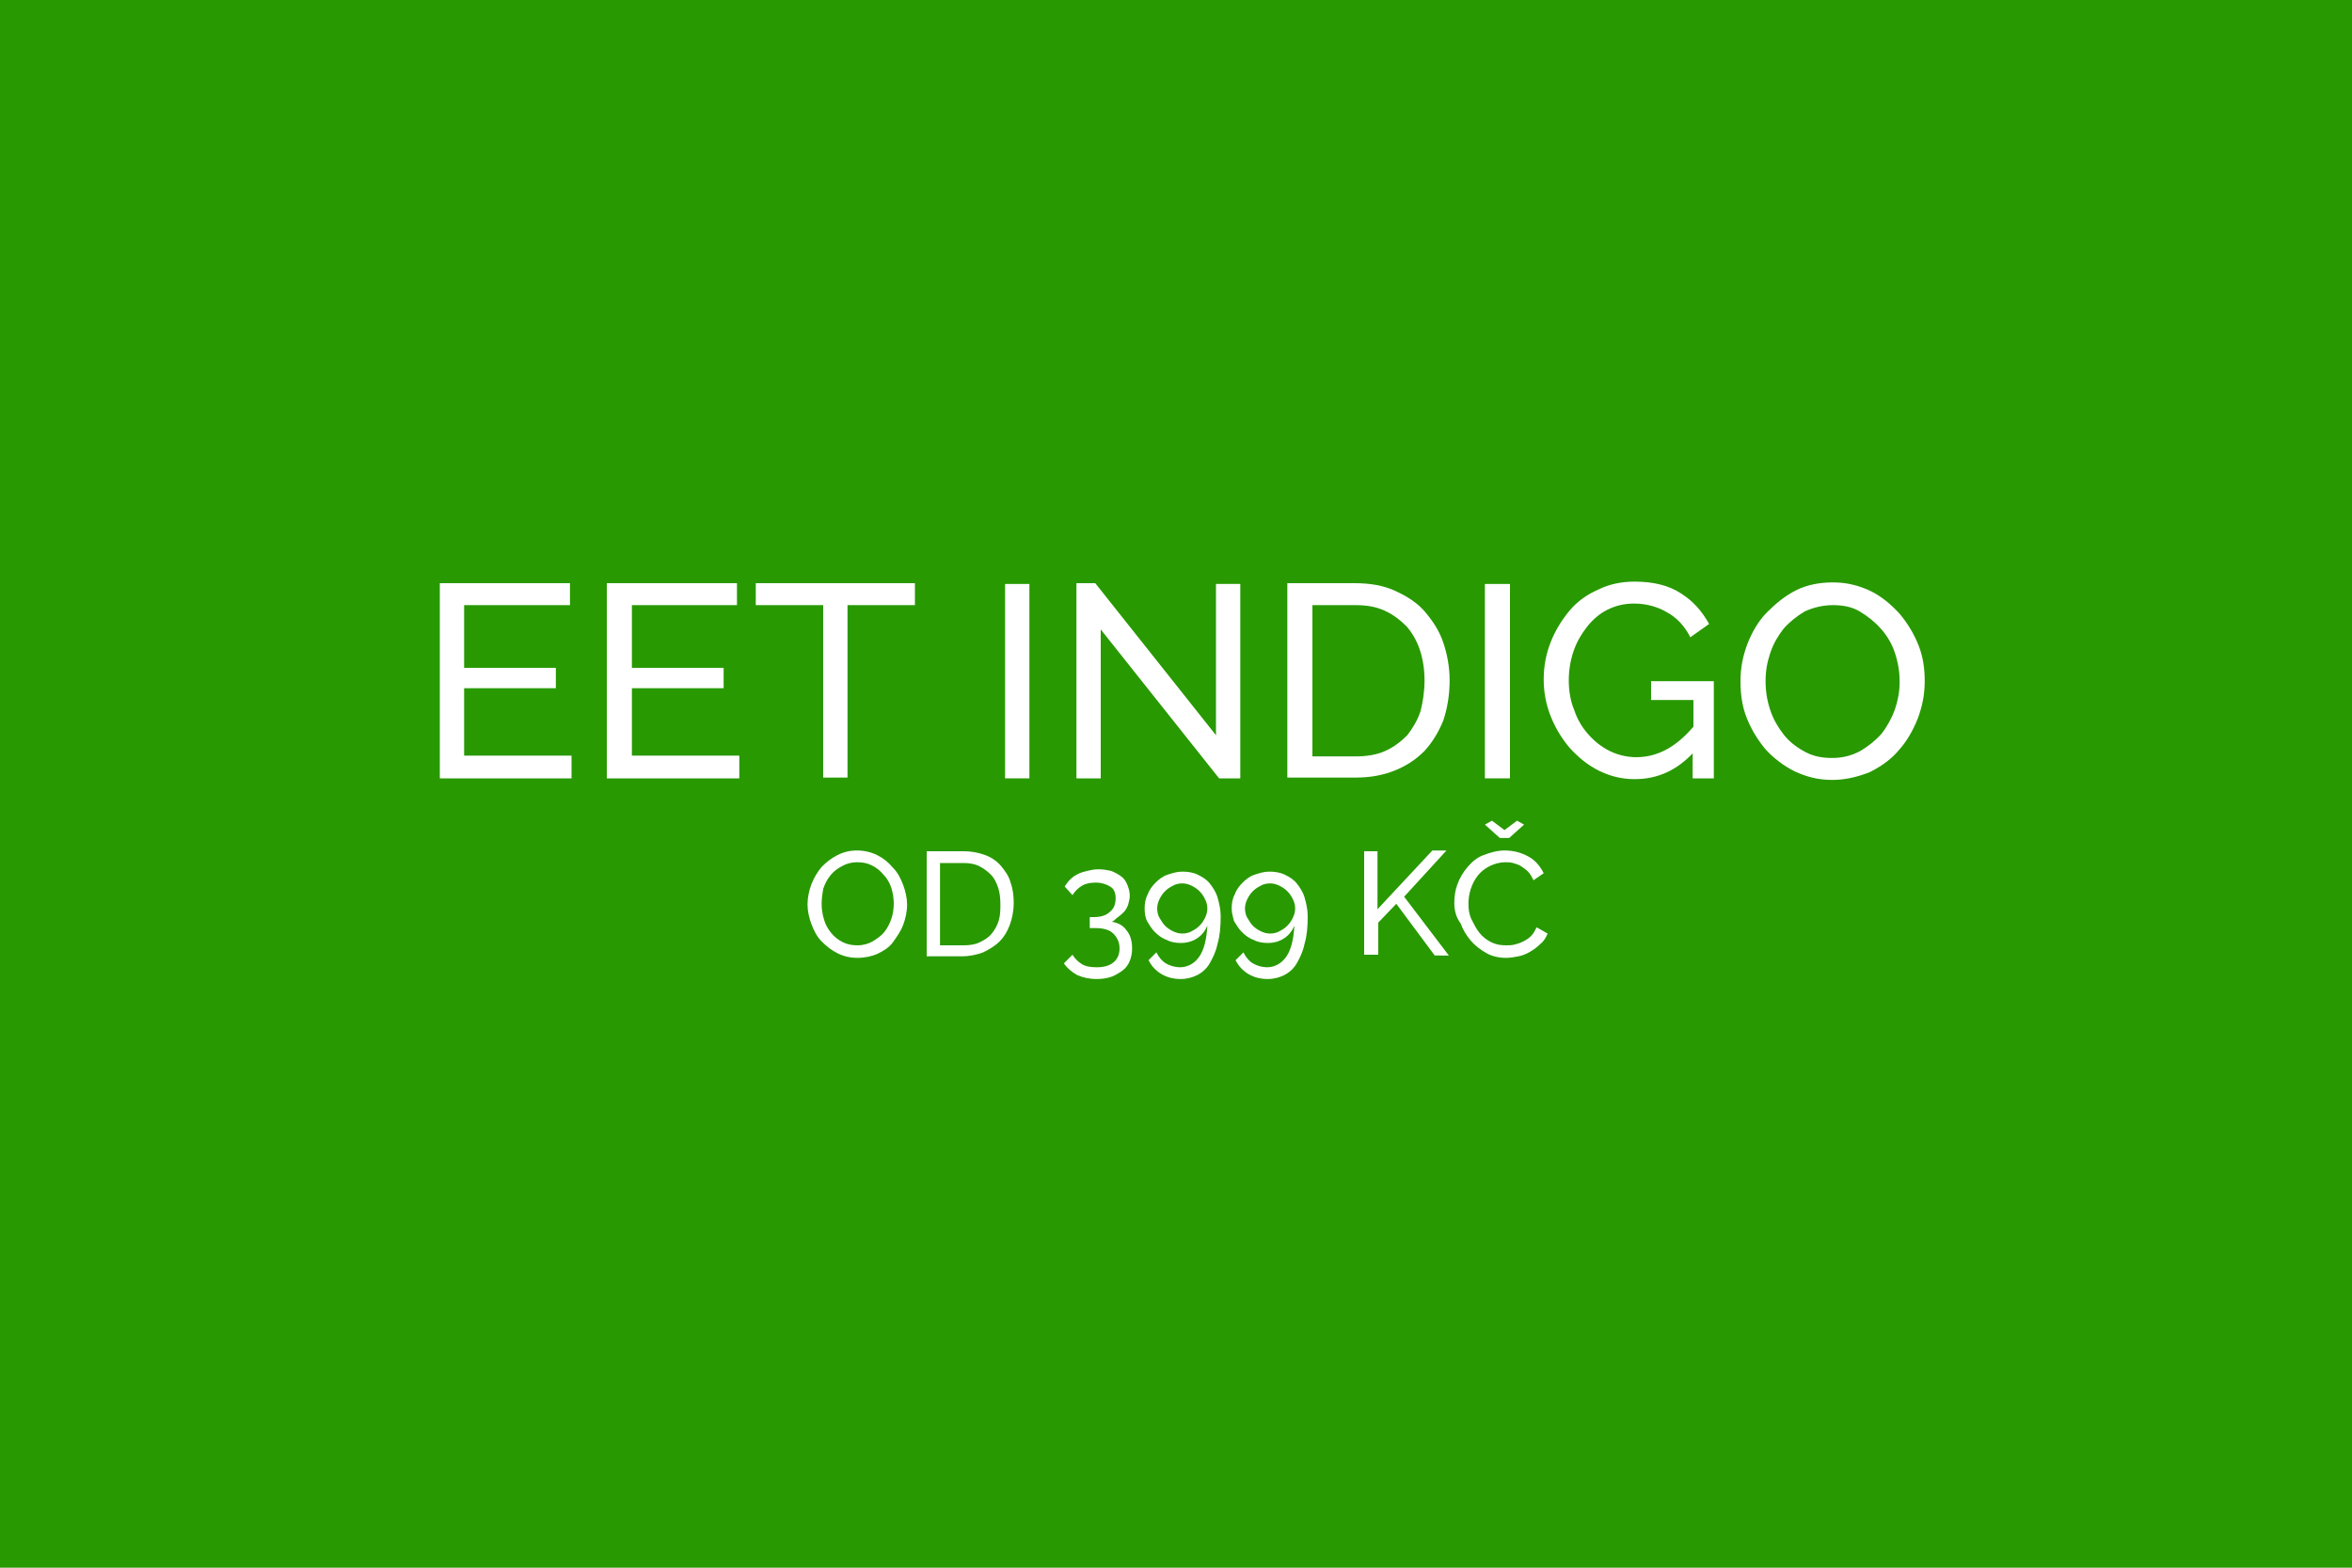 <?xml version="1.0" encoding="utf-8"?>
<!-- Generator: Adobe Illustrator 19.0.0, SVG Export Plug-In . SVG Version: 6.00 Build 0)  -->
<svg version="1.1" id="Vrstva_1" xmlns="http://www.w3.org/2000/svg" xmlns:xlink="http://www.w3.org/1999/xlink" x="0px" y="0px"
	 viewBox="0 0 300 200" style="enable-background:new 0 0 300 200;" xml:space="preserve">
<style type="text/css">
	.st0{fill:#289901;}
	.st1{fill:#FFFFFF;}
	.st2{display:none;}
	.st3{display:inline;fill:#FFFFFF;}
	.st4{display:none;fill:#FFFFFF;}
</style>
<rect id="XMLID_7_" class="st0" width="300" height="200"/>
<g id="XMLID_8_">
	<path id="XMLID_5_" class="st1" d="M72.9,96.5v2.8H56.1V74.4h16.6v2.8H59.2v8h11.7v2.6H59.2v8.6H72.9z"/>
	<path id="XMLID_24_" class="st1" d="M94.3,96.5v2.8H77.4V74.4H94v2.8H80.6v8h11.7v2.6H80.6v8.6H94.3z"/>
	<path id="XMLID_28_" class="st1" d="M116.7,77.2h-8.6v22H105v-22h-8.6v-2.8h20.3V77.2z"/>
	<path id="XMLID_30_" class="st1" d="M128.2,99.3V74.5h3.1v24.8H128.2z"/>
	<path id="XMLID_36_" class="st1" d="M140.4,80.3v19h-3.1V74.4h2.4l15.4,19.4V74.5h3.1v24.8h-2.7L140.4,80.3z"/>
	<path id="XMLID_38_" class="st1" d="M164.2,99.3V74.4h8.6c2,0,3.7,0.3,5.2,1c1.5,0.7,2.8,1.5,3.8,2.7s1.8,2.4,2.3,3.9
		s0.8,3.1,0.8,4.8c0,1.9-0.3,3.6-0.8,5.1c-0.6,1.5-1.4,2.8-2.4,3.9c-1.1,1.1-2.3,1.9-3.8,2.5c-1.5,0.6-3.1,0.9-5,0.9H164.2z
		 M181.7,86.8c0-1.4-0.2-2.7-0.6-3.9c-0.4-1.2-1-2.2-1.7-3c-0.8-0.8-1.7-1.5-2.8-2c-1.1-0.5-2.3-0.7-3.7-0.7h-5.5v19.3h5.5
		c1.4,0,2.7-0.2,3.8-0.7c1.1-0.5,2-1.2,2.8-2c0.7-0.9,1.3-1.9,1.7-3.1C181.5,89.5,181.7,88.2,181.7,86.8z"/>
	<path id="XMLID_41_" class="st1" d="M189.4,99.3V74.5h3.2v24.8H189.4z"/>
	<path id="XMLID_43_" class="st1" d="M216.1,95.9c-2.2,2.4-4.7,3.5-7.6,3.5c-1.7,0-3.2-0.4-4.6-1.1c-1.4-0.7-2.6-1.7-3.7-2.9
		c-1-1.2-1.8-2.5-2.4-4c-0.6-1.5-0.9-3.1-0.9-4.7c0-1.7,0.3-3.3,0.9-4.8s1.4-2.8,2.4-4c1-1.2,2.3-2.1,3.7-2.7c1.4-0.7,3-1,4.6-1
		c2.4,0,4.4,0.5,5.9,1.5c1.6,1,2.7,2.3,3.6,3.9l-2.4,1.7c-0.7-1.4-1.7-2.5-3-3.2c-1.2-0.7-2.6-1.1-4.2-1.1c-1.3,0-2.4,0.3-3.4,0.8
		c-1,0.5-1.9,1.3-2.6,2.2c-0.7,0.9-1.3,1.9-1.7,3.1c-0.4,1.2-0.6,2.4-0.6,3.7c0,1.3,0.2,2.6,0.7,3.8c0.4,1.2,1,2.2,1.8,3.1
		c0.8,0.9,1.7,1.6,2.7,2.1s2.2,0.8,3.4,0.8c2.7,0,5.1-1.3,7.3-3.9v-3.4h-5.4v-2.4h8v12.4h-2.7V95.9z"/>
	<path id="XMLID_45_" class="st1" d="M233.7,99.5c-1.8,0-3.3-0.4-4.8-1.1c-1.4-0.7-2.7-1.7-3.7-2.8c-1-1.2-1.8-2.5-2.4-4
		c-0.6-1.5-0.8-3.1-0.8-4.7c0-1.7,0.3-3.2,0.9-4.8c0.6-1.5,1.4-2.9,2.5-4s2.3-2.1,3.7-2.8s3-1,4.7-1c1.8,0,3.3,0.4,4.8,1.1
		c1.4,0.7,2.6,1.7,3.7,2.9c1,1.2,1.8,2.5,2.4,4c0.6,1.5,0.8,3,0.8,4.6c0,1.7-0.3,3.2-0.9,4.8c-0.6,1.5-1.4,2.9-2.4,4
		c-1,1.2-2.3,2.1-3.7,2.8C237,99.1,235.4,99.5,233.7,99.5z M225.2,86.9c0,1.3,0.2,2.5,0.6,3.7c0.4,1.2,1,2.2,1.7,3.1
		s1.6,1.6,2.7,2.2s2.2,0.8,3.5,0.8c1.3,0,2.5-0.3,3.6-0.9c1-0.6,1.9-1.3,2.7-2.2c0.7-0.9,1.3-2,1.7-3.1c0.4-1.2,0.6-2.3,0.6-3.5
		c0-1.3-0.2-2.5-0.6-3.7c-0.4-1.2-1-2.2-1.8-3.1c-0.8-0.9-1.7-1.6-2.7-2.2s-2.2-0.8-3.4-0.8c-1.3,0-2.5,0.3-3.6,0.8
		c-1,0.6-1.9,1.3-2.7,2.2c-0.7,0.9-1.3,1.9-1.7,3.1C225.4,84.5,225.2,85.6,225.2,86.9z"/>
	<path id="XMLID_48_" class="st1" d="M109.4,122.2c-1,0-1.8-0.2-2.6-0.6c-0.8-0.4-1.4-0.9-2-1.5s-1-1.4-1.3-2.2
		c-0.3-0.8-0.5-1.7-0.5-2.5c0-0.9,0.2-1.8,0.5-2.6c0.3-0.8,0.8-1.6,1.3-2.2c0.6-0.6,1.2-1.1,2-1.5s1.6-0.6,2.5-0.6
		c0.9,0,1.8,0.2,2.6,0.6c0.8,0.4,1.4,0.9,2,1.6c0.6,0.6,1,1.4,1.3,2.2c0.3,0.8,0.5,1.7,0.5,2.5c0,0.9-0.2,1.8-0.5,2.6
		c-0.3,0.8-0.8,1.5-1.3,2.2s-1.2,1.1-2,1.5C111.2,122,110.3,122.2,109.4,122.2z M104.8,115.3c0,0.7,0.1,1.3,0.3,2s0.5,1.2,0.9,1.7
		c0.4,0.5,0.9,0.9,1.5,1.2c0.6,0.3,1.2,0.4,1.9,0.4c0.7,0,1.4-0.2,1.9-0.5s1.1-0.7,1.5-1.2c0.4-0.5,0.7-1.1,0.9-1.7
		c0.2-0.6,0.3-1.3,0.3-1.9c0-0.7-0.1-1.3-0.3-2c-0.2-0.6-0.5-1.2-1-1.7c-0.4-0.5-0.9-0.9-1.5-1.2c-0.6-0.3-1.2-0.4-1.9-0.4
		c-0.7,0-1.4,0.2-1.9,0.5c-0.6,0.3-1.1,0.7-1.5,1.2s-0.7,1.1-0.9,1.7C104.9,114,104.8,114.7,104.8,115.3z"/>
	<path id="XMLID_51_" class="st1" d="M118.2,122.1v-13.5h4.7c1.1,0,2,0.2,2.8,0.5s1.5,0.8,2,1.4c0.5,0.6,1,1.3,1.2,2.1
		c0.3,0.8,0.4,1.7,0.4,2.6c0,1-0.2,2-0.5,2.8c-0.3,0.8-0.7,1.5-1.3,2.1s-1.3,1-2.1,1.4c-0.8,0.3-1.7,0.5-2.7,0.5H118.2z
		 M127.6,115.3c0-0.8-0.1-1.5-0.3-2.1s-0.5-1.2-0.9-1.6s-0.9-0.8-1.5-1.1s-1.3-0.4-2-0.4h-3v10.5h3c0.8,0,1.5-0.1,2.1-0.4
		c0.6-0.3,1.1-0.6,1.5-1.1c0.4-0.5,0.7-1,0.9-1.7S127.6,116.1,127.6,115.3z"/>
	<path id="XMLID_54_" class="st1" d="M141.8,117.6c0.8,0.1,1.5,0.5,1.9,1.1c0.5,0.6,0.7,1.4,0.7,2.3c0,0.6-0.1,1.1-0.3,1.6
		c-0.2,0.5-0.5,0.9-0.9,1.2c-0.4,0.3-0.9,0.6-1.4,0.8c-0.6,0.2-1.2,0.3-1.9,0.3c-1,0-1.8-0.2-2.5-0.5c-0.7-0.4-1.3-0.9-1.7-1.5
		l1.1-1.1c0.3,0.5,0.7,0.9,1.2,1.2s1.1,0.4,1.9,0.4c0.9,0,1.6-0.2,2.1-0.6s0.8-1,0.8-1.8c0-0.8-0.3-1.4-0.8-1.9
		c-0.5-0.5-1.3-0.7-2.3-0.7H139V117h0.5c0.9,0,1.6-0.2,2.1-0.7c0.5-0.4,0.7-1,0.7-1.7c0-0.7-0.2-1.2-0.7-1.5
		c-0.5-0.3-1.1-0.5-1.8-0.5c-0.7,0-1.3,0.1-1.8,0.4c-0.5,0.3-0.9,0.7-1.2,1.2l-1-1.1c0.2-0.3,0.4-0.6,0.7-0.9c0.3-0.3,0.6-0.5,1-0.7
		c0.4-0.2,0.8-0.3,1.2-0.4s0.9-0.2,1.4-0.2c0.6,0,1.1,0.1,1.6,0.2c0.5,0.2,0.9,0.4,1.3,0.7c0.4,0.3,0.6,0.6,0.8,1.1s0.3,0.9,0.3,1.4
		c0,0.4-0.1,0.7-0.2,1.1c-0.1,0.3-0.3,0.7-0.5,0.9s-0.5,0.5-0.8,0.7S142.1,117.5,141.8,117.6z"/>
	<path id="XMLID_56_" class="st1" d="M146,115.9c0-0.6,0.1-1.3,0.4-1.8c0.2-0.6,0.6-1.1,1-1.5c0.4-0.4,0.9-0.8,1.5-1
		c0.6-0.2,1.2-0.4,1.9-0.4c0.7,0,1.4,0.1,2,0.4c0.6,0.3,1.1,0.6,1.5,1.1c0.4,0.5,0.8,1.1,1,1.8s0.4,1.5,0.4,2.4
		c0,1.3-0.1,2.5-0.4,3.5c-0.2,1-0.6,1.8-1,2.5s-1,1.2-1.6,1.5c-0.6,0.3-1.3,0.5-2.1,0.5c-0.9,0-1.7-0.2-2.4-0.6
		c-0.7-0.4-1.3-1-1.7-1.8l1-1c0.3,0.6,0.7,1.1,1.2,1.4c0.5,0.3,1.2,0.5,1.8,0.5c1,0,1.9-0.5,2.5-1.4c0.6-0.9,0.9-2.2,1-3.9
		c-0.3,0.7-0.7,1.2-1.3,1.6c-0.6,0.4-1.3,0.6-2.1,0.6c-0.6,0-1.3-0.1-1.8-0.4c-0.6-0.2-1.1-0.6-1.5-1s-0.7-0.9-1-1.4
		C146.1,117.1,146,116.5,146,115.9z M150.8,112.7c-0.4,0-0.9,0.1-1.2,0.3c-0.4,0.2-0.7,0.4-1,0.7c-0.3,0.3-0.5,0.6-0.7,1
		s-0.3,0.8-0.3,1.2c0,0.4,0.1,0.9,0.3,1.2s0.4,0.7,0.7,1c0.3,0.3,0.6,0.5,1,0.7c0.4,0.2,0.8,0.3,1.2,0.3c0.4,0,0.9-0.1,1.2-0.3
		c0.4-0.2,0.7-0.4,1-0.7c0.3-0.3,0.5-0.6,0.7-1c0.2-0.4,0.3-0.8,0.3-1.2c0-0.4-0.1-0.8-0.3-1.2c-0.2-0.4-0.4-0.7-0.7-1
		c-0.3-0.3-0.6-0.5-1-0.7C151.6,112.8,151.2,112.7,150.8,112.7z"/>
	<path id="XMLID_59_" class="st1" d="M157.1,115.9c0-0.6,0.1-1.3,0.4-1.8c0.2-0.6,0.6-1.1,1-1.5c0.4-0.4,0.9-0.8,1.5-1
		c0.6-0.2,1.2-0.4,1.9-0.4c0.7,0,1.4,0.1,2,0.4c0.6,0.3,1.1,0.6,1.5,1.1c0.4,0.5,0.8,1.1,1,1.8s0.4,1.5,0.4,2.4
		c0,1.3-0.1,2.5-0.4,3.5c-0.2,1-0.6,1.8-1,2.5s-1,1.2-1.6,1.5c-0.6,0.3-1.3,0.5-2.1,0.5c-0.9,0-1.7-0.2-2.4-0.6
		c-0.7-0.4-1.3-1-1.7-1.8l1-1c0.3,0.6,0.7,1.1,1.2,1.4s1.2,0.5,1.8,0.5c1,0,1.9-0.5,2.5-1.4c0.6-0.9,0.9-2.2,1-3.9
		c-0.3,0.7-0.7,1.2-1.3,1.6c-0.6,0.4-1.3,0.6-2.1,0.6c-0.6,0-1.3-0.1-1.8-0.4c-0.6-0.2-1.1-0.6-1.5-1s-0.7-0.9-1-1.4
		C157.3,117.1,157.1,116.5,157.1,115.9z M162,112.7c-0.4,0-0.9,0.1-1.2,0.3c-0.4,0.2-0.7,0.4-1,0.7c-0.3,0.3-0.5,0.6-0.7,1
		s-0.3,0.8-0.3,1.2c0,0.4,0.1,0.9,0.3,1.2s0.4,0.7,0.7,1c0.3,0.3,0.6,0.5,1,0.7c0.4,0.2,0.8,0.3,1.2,0.3s0.9-0.1,1.2-0.3
		c0.4-0.2,0.7-0.4,1-0.7c0.3-0.3,0.5-0.6,0.7-1c0.2-0.4,0.3-0.8,0.3-1.2c0-0.4-0.1-0.8-0.3-1.2c-0.2-0.4-0.4-0.7-0.7-1
		c-0.3-0.3-0.6-0.5-1-0.7C162.8,112.8,162.4,112.7,162,112.7z"/>
	<path id="XMLID_62_" class="st1" d="M174,122.1v-13.5h1.7v7.4l7-7.5h1.8l-5.4,5.9l5.7,7.5H183l-4.9-6.6l-2.3,2.4v4.1H174z"/>
	<path id="XMLID_64_" class="st1" d="M185.5,115.2c0-0.8,0.1-1.6,0.4-2.4c0.3-0.8,0.7-1.5,1.3-2.2s1.2-1.2,2-1.5s1.7-0.6,2.7-0.6
		c1.2,0,2.2,0.3,3.1,0.8c0.9,0.5,1.5,1.3,1.9,2.1l-1.3,0.9c-0.2-0.4-0.4-0.8-0.7-1.1c-0.3-0.3-0.6-0.5-0.9-0.7
		c-0.3-0.2-0.7-0.3-1-0.4c-0.4-0.1-0.7-0.1-1-0.1c-0.7,0-1.4,0.2-2,0.5s-1.1,0.7-1.5,1.2c-0.4,0.5-0.7,1.1-0.9,1.7s-0.3,1.3-0.3,1.9
		c0,0.7,0.1,1.4,0.4,2s0.6,1.2,1,1.7s0.9,0.9,1.5,1.2c0.6,0.3,1.2,0.4,1.9,0.4c0.4,0,0.7,0,1.1-0.1c0.4-0.1,0.7-0.2,1.1-0.4
		s0.7-0.4,1-0.7c0.3-0.3,0.5-0.7,0.7-1.1l1.4,0.8c-0.2,0.5-0.5,1-0.9,1.3c-0.4,0.4-0.8,0.7-1.3,1c-0.5,0.3-1,0.5-1.5,0.6
		c-0.5,0.1-1.1,0.2-1.6,0.2c-0.9,0-1.8-0.2-2.5-0.6s-1.4-0.9-2-1.6s-1-1.4-1.3-2.2C185.7,117,185.5,116.1,185.5,115.2z M190.3,104.7
		l1.6,1.2l1.6-1.2l0.9,0.5l-1.9,1.7h-1.2l-1.9-1.7L190.3,104.7z"/>
</g>
<g id="XMLID_3_" class="st2">
	<path id="XMLID_13_" class="st3" d="M0,174c0,0,23.2-29.7,45-43s46-17.5,64-17.9v3.7l14-0.4v3.9l11-0.2V96h-11v3h-14v4.9
		c0,0-22.4-1-42,6.7s-39.3,21.3-55.3,39.5C4.1,157.1,0,164.4,0,164.4V174z"/>
	<path id="XMLID_17_" class="st3" d="M288.3,150.1c-16-18.2-35.8-31.9-55.3-39.5s-42-6.7-42-6.7V99h-14v-3h-11v8h-10v2h10v4h-10v2
		h10v8.1l11,0.2v-3.9l14,0.4v-3.7c18,0.4,42.3,4.6,64,17.9c21.7,13.3,45,47.8,45,47.8v-13.4C300,165.4,297.3,160.6,288.3,150.1z"/>
	<path id="XMLID_16_" class="st3" d="M150,14.6c-22.6,1.6-20.9,23.8-16.9,30.5s5.9,12.1,5.9,15s4,4.9,4,4.9v11.6l4,5.4h3h3l4-5.4V65
		c0,0,4-2,4-4.9s1.9-8.3,5.9-15S173,16.3,150,14.6z"/>
</g>
<path id="XMLID_11_" class="st4" d="M194.1,73.8l0.1-4.6l-1.1-1.5c-2.6-44.7-41.2-45.9-43.2-45.9c-2,0-40.8,1.6-43,46.3l-1.2,1.5
	l0.1,4.6c0,0-3.1,4.1-3.1,13.1c0,9,2,10.2,2,10.2s6.3,15.2,19.3,10.5l-0.2-39c0,0-2.9-2-13.4,1.1l-1.7-2.2c0,0,1.2-16,7-20.9
	c0,0,1,0.3,2-0.8s13.7-16.8,31.9-16.4h0h0c18.3-0.6,31,15,32.1,16.1c1,1.1,2,0.8,2,0.8c5.8,4.9,7.1,20.8,7.1,20.8l-1.7,2.2
	c-10.5-3-13.4-0.9-13.4-0.9l0.2,39c7.8,2.8,13.3-1.9,16.3-5.9c1,5.4,0,6.2-0.3,8c-0.5,2.9-10,22.1-24.5,23h-0.3c-0.4-2-2.2-4-4.3-4
	h-4.5c-2.4,0-4.4,2.4-4.4,4.8v0.3c0,2.4,2,4.8,4.4,4.8h4.5c1.8,0,3.6-1.7,4.3-3.2l0.7,0c0,0,18.4-3,26.7-25.3c0,0,2-3,0.1-12.2
	c0.4-0.7,0.6-1.1,0.6-1.1s2-1.3,2-10.3C197.2,77.9,194.1,73.8,194.1,73.8z"/>
<g id="masky" class="st2">
	<path id="XMLID_20_" class="st3" d="M196.7,61.7c0,0-22.5-9.1-33.2-24.6c0,0-28.3,79.5,4.1,93.2c32,13.6,69.9-61.8,69.9-61.8
		C218.9,71.6,196.7,61.7,196.7,61.7z M162.8,67.2c0,0,25-8.7,18.7,16.1L162.8,67.2z M173.1,117.4c-11.1-4.7-5.9-21.3-5.9-21.3
		c3.6,10.2,15.4,15.3,25.3,10.7C192.5,106.8,184.1,122.1,173.1,117.4z M191.7,87.6c13.5-21.7,24.6,2.3,24.6,2.3L191.7,87.6z"/>
	<path id="XMLID_19_" class="st3" d="M103,41.4c0,0-21.9,10.6-40.5,8.1c0,0,39.8,74.3,71.8,59.6c31.6-14.6,1.2-93.3,1.2-93.3
		C125.3,31.6,103,41.4,103,41.4z M85.2,71.2l18.2-16.7C110.5,79.1,85.2,71.2,85.2,71.2z M114.4,100.4c0,0-5.7-16.4,5.2-21.5
		c10.9-5,19.7,10,19.7,10C129.4,84.6,117.7,90,114.4,100.4z M112.9,50.1l24.6-3C137.4,47.1,127,71.4,112.9,50.1z"/>
</g>
<g id="lupa" class="st2">
	<path id="XMLID_32_" class="st3" d="M164.2,73.6c0.2-0.3,0.3-0.6,0.4-1c2.2-4.8,3.4-10.1,3.4-15.8c0-21.1-17.1-38.1-38.1-38.1
		S91.9,35.8,91.9,56.9C91.9,77.9,108.9,95,130,95c4.5,0,8.8-0.8,12.8-2.2c1-0.4,2-0.8,3-1.2C153.8,87.9,160.3,81.6,164.2,73.6z
		 M141.4,87.5c-0.8,0.3-1.5,0.5-2.3,0.7c-2.9,0.8-5.9,1.3-9.1,1.3c-18,0-32.7-14.6-32.7-32.7c0-18,14.6-32.7,32.7-32.7
		s32.7,14.6,32.7,32.7c0,4.2-0.8,8.2-2.2,11.8c-0.1,0.2-0.1,0.4-0.2,0.6C156.8,77.7,149.9,84.4,141.4,87.5z"/>
	<path id="XMLID_33_" class="st3" d="M166.5,76.2c-0.1,0.3-0.3,0.6-0.4,0.9c-3.6,7.3-9.6,13.2-17.1,16.6c-0.9,0.4-1.8,0.8-2.8,1.1
		l34.7,34.7l19.4-19.4L166.5,76.2z"/>
	<path id="XMLID_34_" class="st3" d="M204.4,114l-1.8-1.8l-19.4,19.4l1.8,1.8c5,5,13.3,5,18.3,0l1.1-1.1
		C209.4,127.2,209.4,119,204.4,114z"/>
</g>
<g id="XMLID_4_">
</g>
<g id="XMLID_67_">
</g>
<g id="XMLID_68_">
</g>
<g id="XMLID_69_">
</g>
<g id="XMLID_70_">
</g>
<g id="XMLID_71_">
</g>
<g id="XMLID_72_">
</g>
<g id="XMLID_73_">
</g>
<g id="XMLID_74_">
</g>
<g id="XMLID_75_">
</g>
<g id="XMLID_76_">
</g>
<g id="XMLID_77_">
</g>
<g id="XMLID_78_">
</g>
<g id="XMLID_79_">
</g>
<g id="XMLID_80_">
</g>
</svg>
